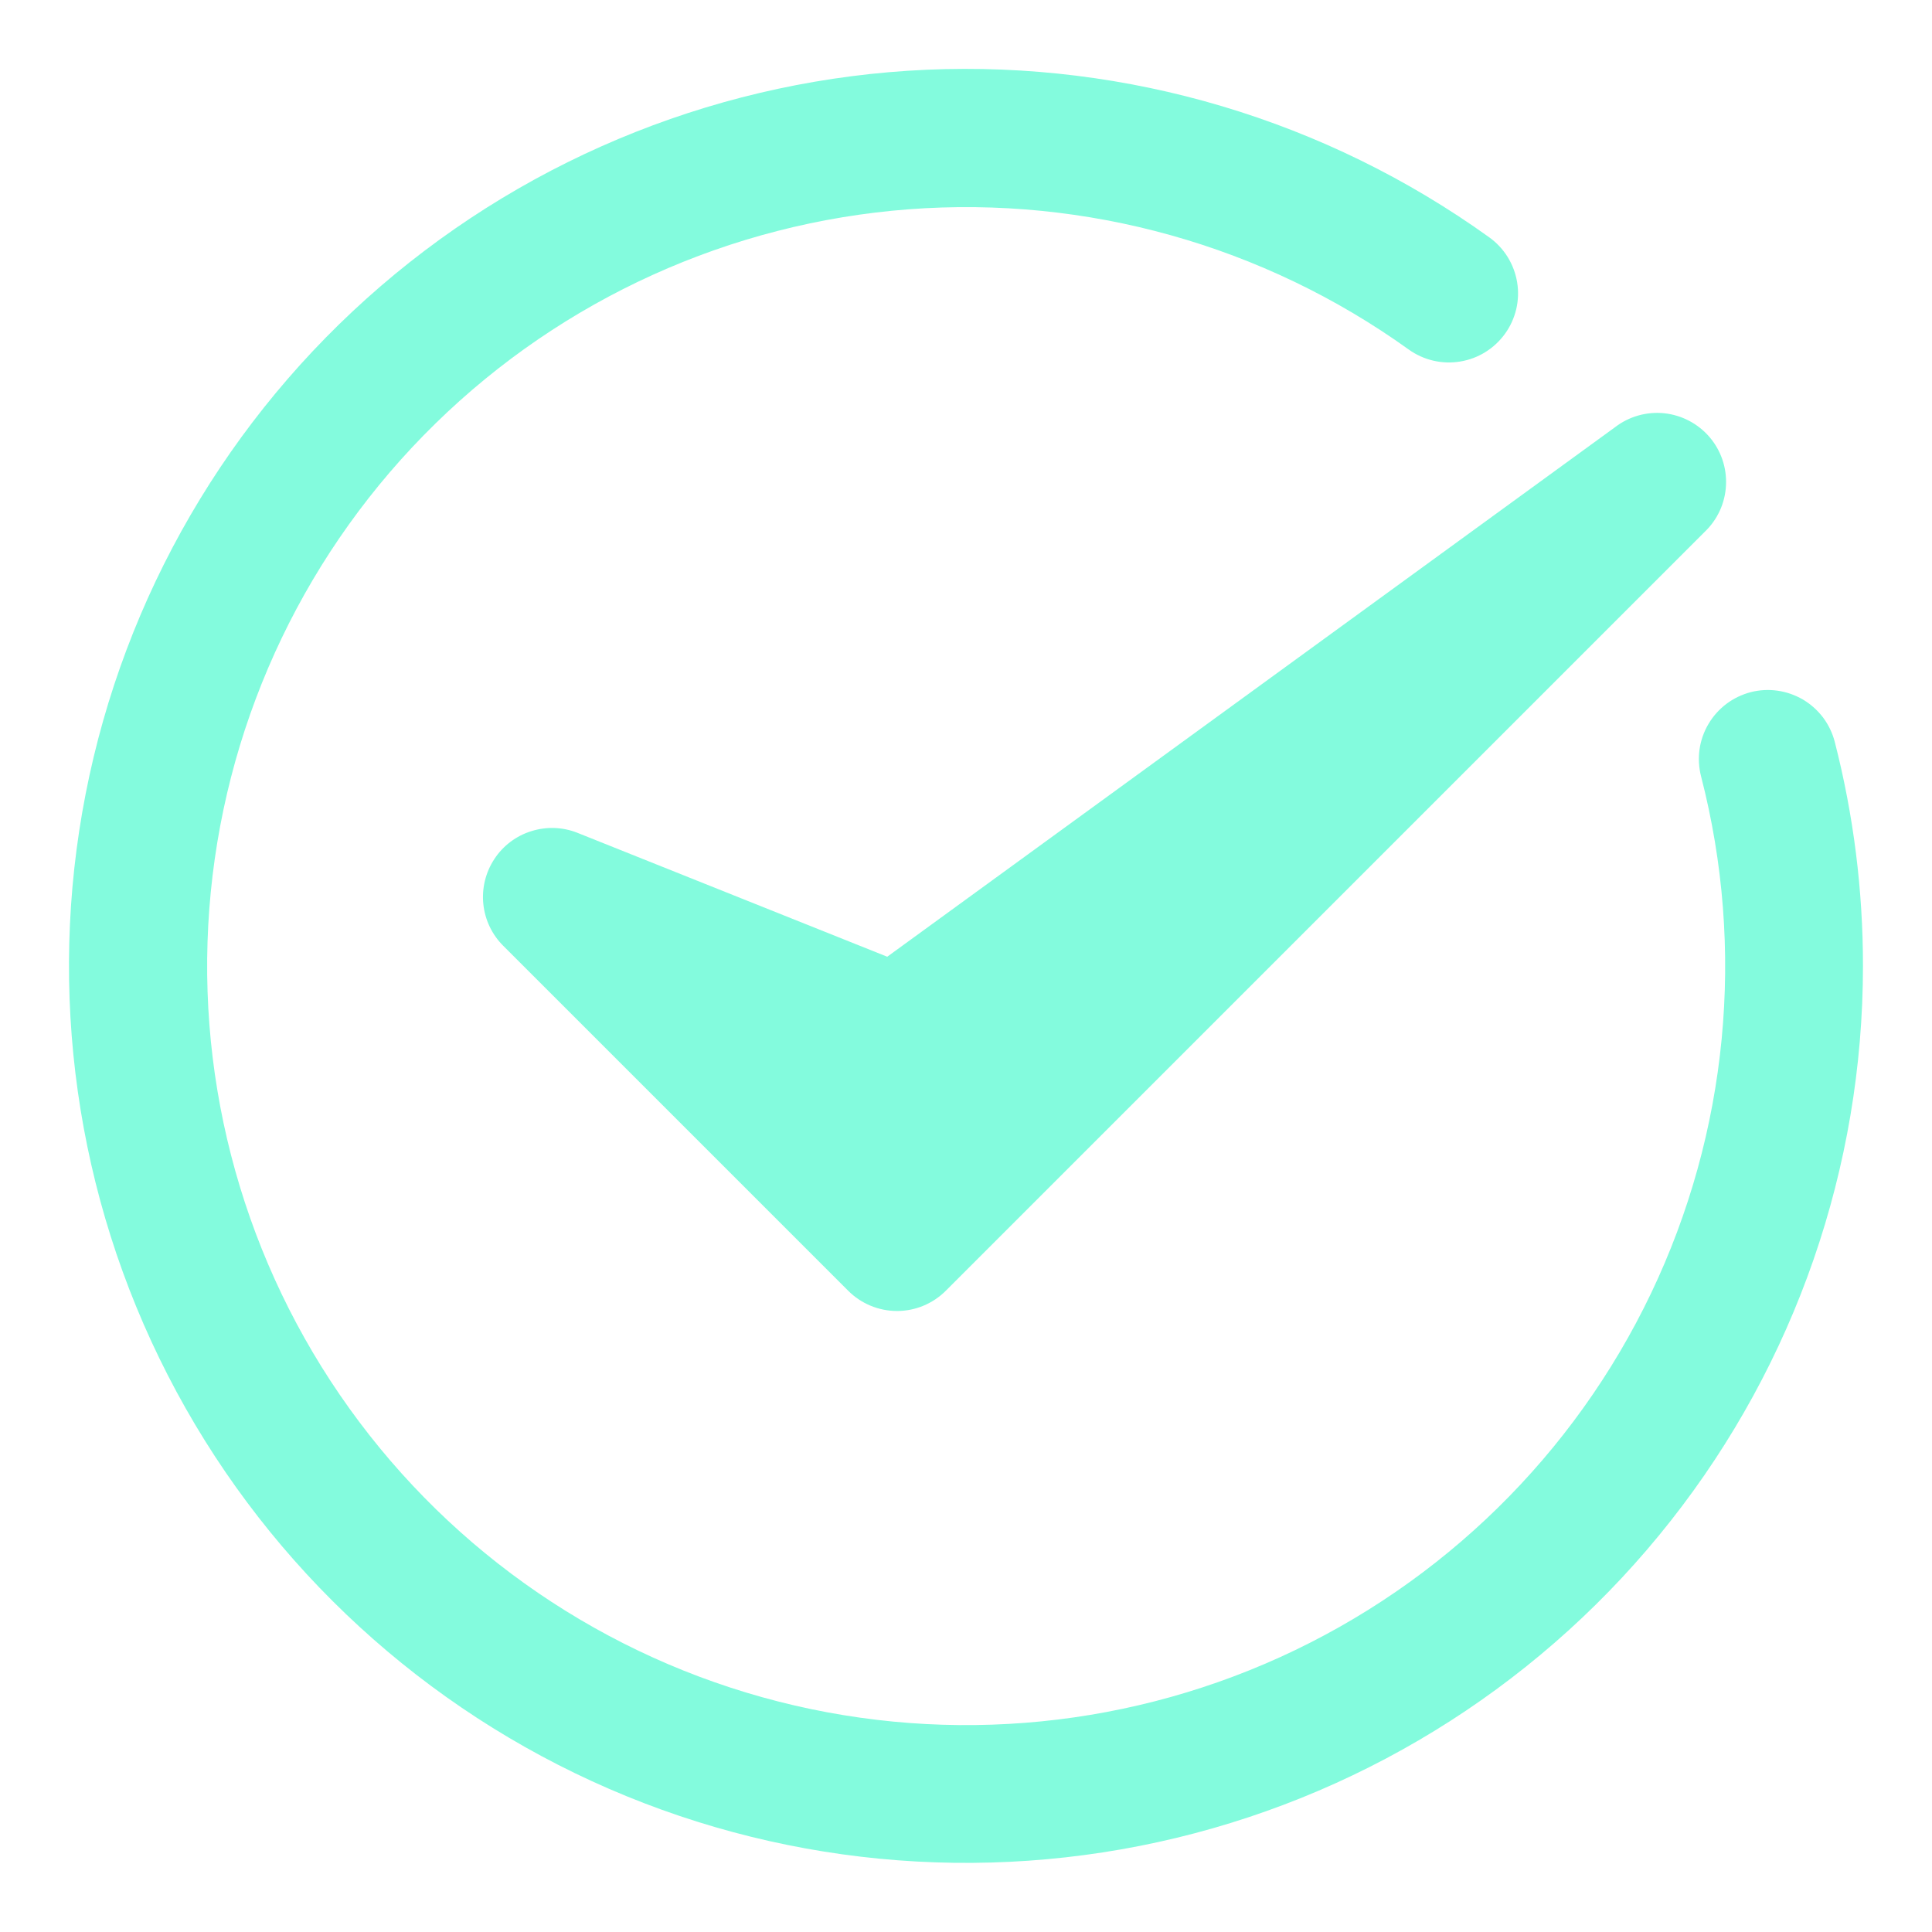 <svg width="30" height="30" viewBox="0 0 30 30" fill="none" xmlns="http://www.w3.org/2000/svg">
<path d="M28.49 11.519C28.455 11.383 28.393 11.255 28.309 11.142C28.224 11.03 28.118 10.935 27.997 10.863C27.875 10.792 27.741 10.745 27.602 10.725C27.462 10.705 27.32 10.713 27.184 10.748C27.048 10.784 26.92 10.845 26.807 10.93C26.695 11.015 26.6 11.121 26.529 11.242C26.457 11.363 26.41 11.498 26.39 11.637C26.371 11.776 26.379 11.918 26.414 12.055C27.107 14.739 26.832 17.581 25.637 20.083C24.442 22.584 22.403 24.584 19.88 25.731C17.356 26.878 14.509 27.099 11.838 26.355C9.168 25.611 6.846 23.949 5.279 21.662C3.712 19.375 3.002 16.609 3.273 13.85C3.544 11.091 4.779 8.516 6.761 6.577C8.742 4.639 11.344 3.461 14.108 3.25C16.872 3.04 19.622 3.81 21.874 5.427C21.988 5.509 22.118 5.568 22.255 5.6C22.392 5.632 22.534 5.637 22.673 5.614C22.812 5.591 22.945 5.542 23.065 5.467C23.184 5.393 23.288 5.296 23.37 5.182C23.453 5.068 23.511 4.938 23.544 4.801C23.576 4.664 23.581 4.522 23.558 4.383C23.535 4.244 23.485 4.111 23.411 3.991C23.337 3.872 23.24 3.768 23.126 3.686C20.587 1.862 17.509 0.946 14.387 1.083C11.265 1.221 8.28 2.404 5.911 4.444C3.543 6.483 1.929 9.26 1.33 12.327C0.73 15.394 1.18 18.574 2.606 21.355C4.033 24.136 6.353 26.356 9.193 27.659C12.034 28.962 15.231 29.271 18.269 28.538C21.307 27.805 24.01 26.071 25.943 23.615C27.877 21.16 28.928 18.125 28.928 15C28.929 13.826 28.782 12.656 28.49 11.519Z" fill="#83FBDD"/>
<path d="M8.969 12.933C8.74 12.841 8.486 12.832 8.251 12.906C8.015 12.979 7.812 13.132 7.677 13.338C7.541 13.544 7.48 13.791 7.505 14.037C7.53 14.282 7.639 14.512 7.814 14.686L13.171 20.043C13.372 20.244 13.645 20.357 13.929 20.357C14.213 20.357 14.485 20.244 14.686 20.043L26.472 8.257C26.67 8.068 26.788 7.81 26.801 7.536C26.815 7.262 26.723 6.994 26.545 6.786C26.366 6.578 26.115 6.446 25.842 6.417C25.57 6.389 25.296 6.466 25.079 6.633L13.777 14.856L8.969 12.933Z" fill="#83FBDD"/>
</svg>
